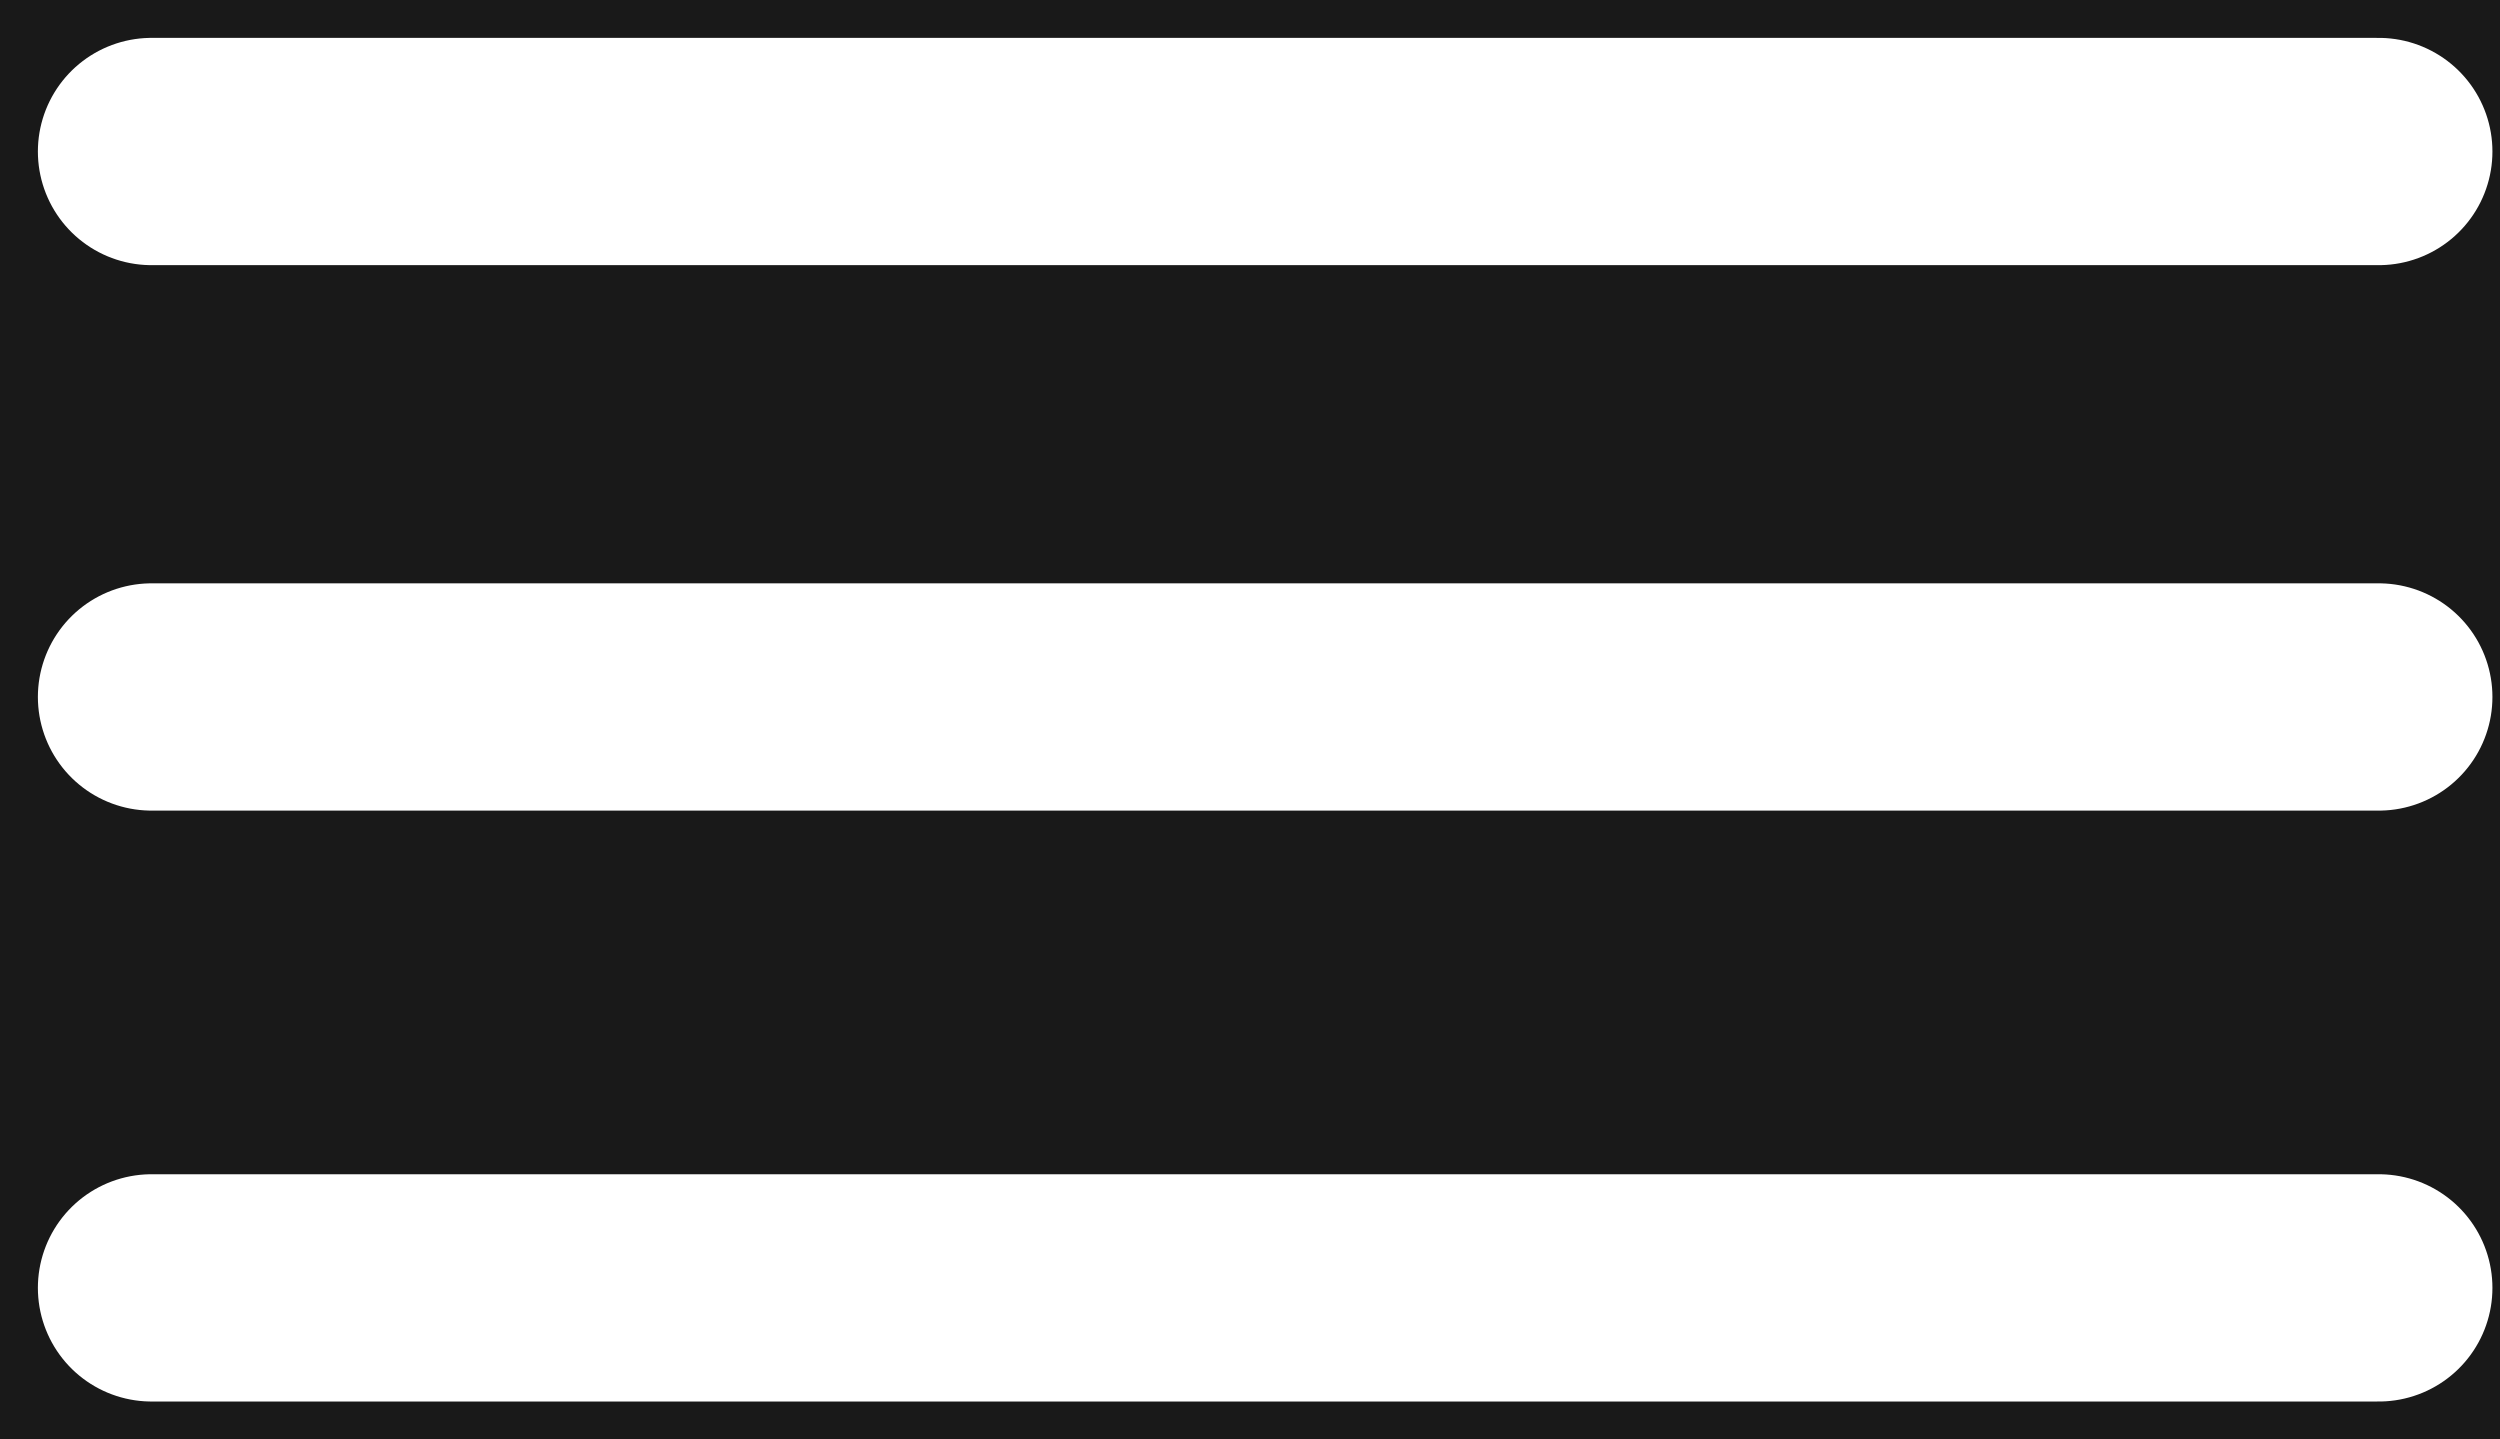 <svg width="33" height="19" viewBox="0 0 33 19" fill="none" xmlns="http://www.w3.org/2000/svg">
<rect width="100%" height="100%" fill="#191919"/>
<path d="M2 2H31.4" stroke="white" stroke-width="3" stroke-linecap="round"/>
<path d="M2 17H31.4" stroke="white" stroke-width="3" stroke-linecap="round"/>
<path d="M2 9.2H31.4" stroke="white" stroke-width="3" stroke-linecap="round"/>
</svg>
